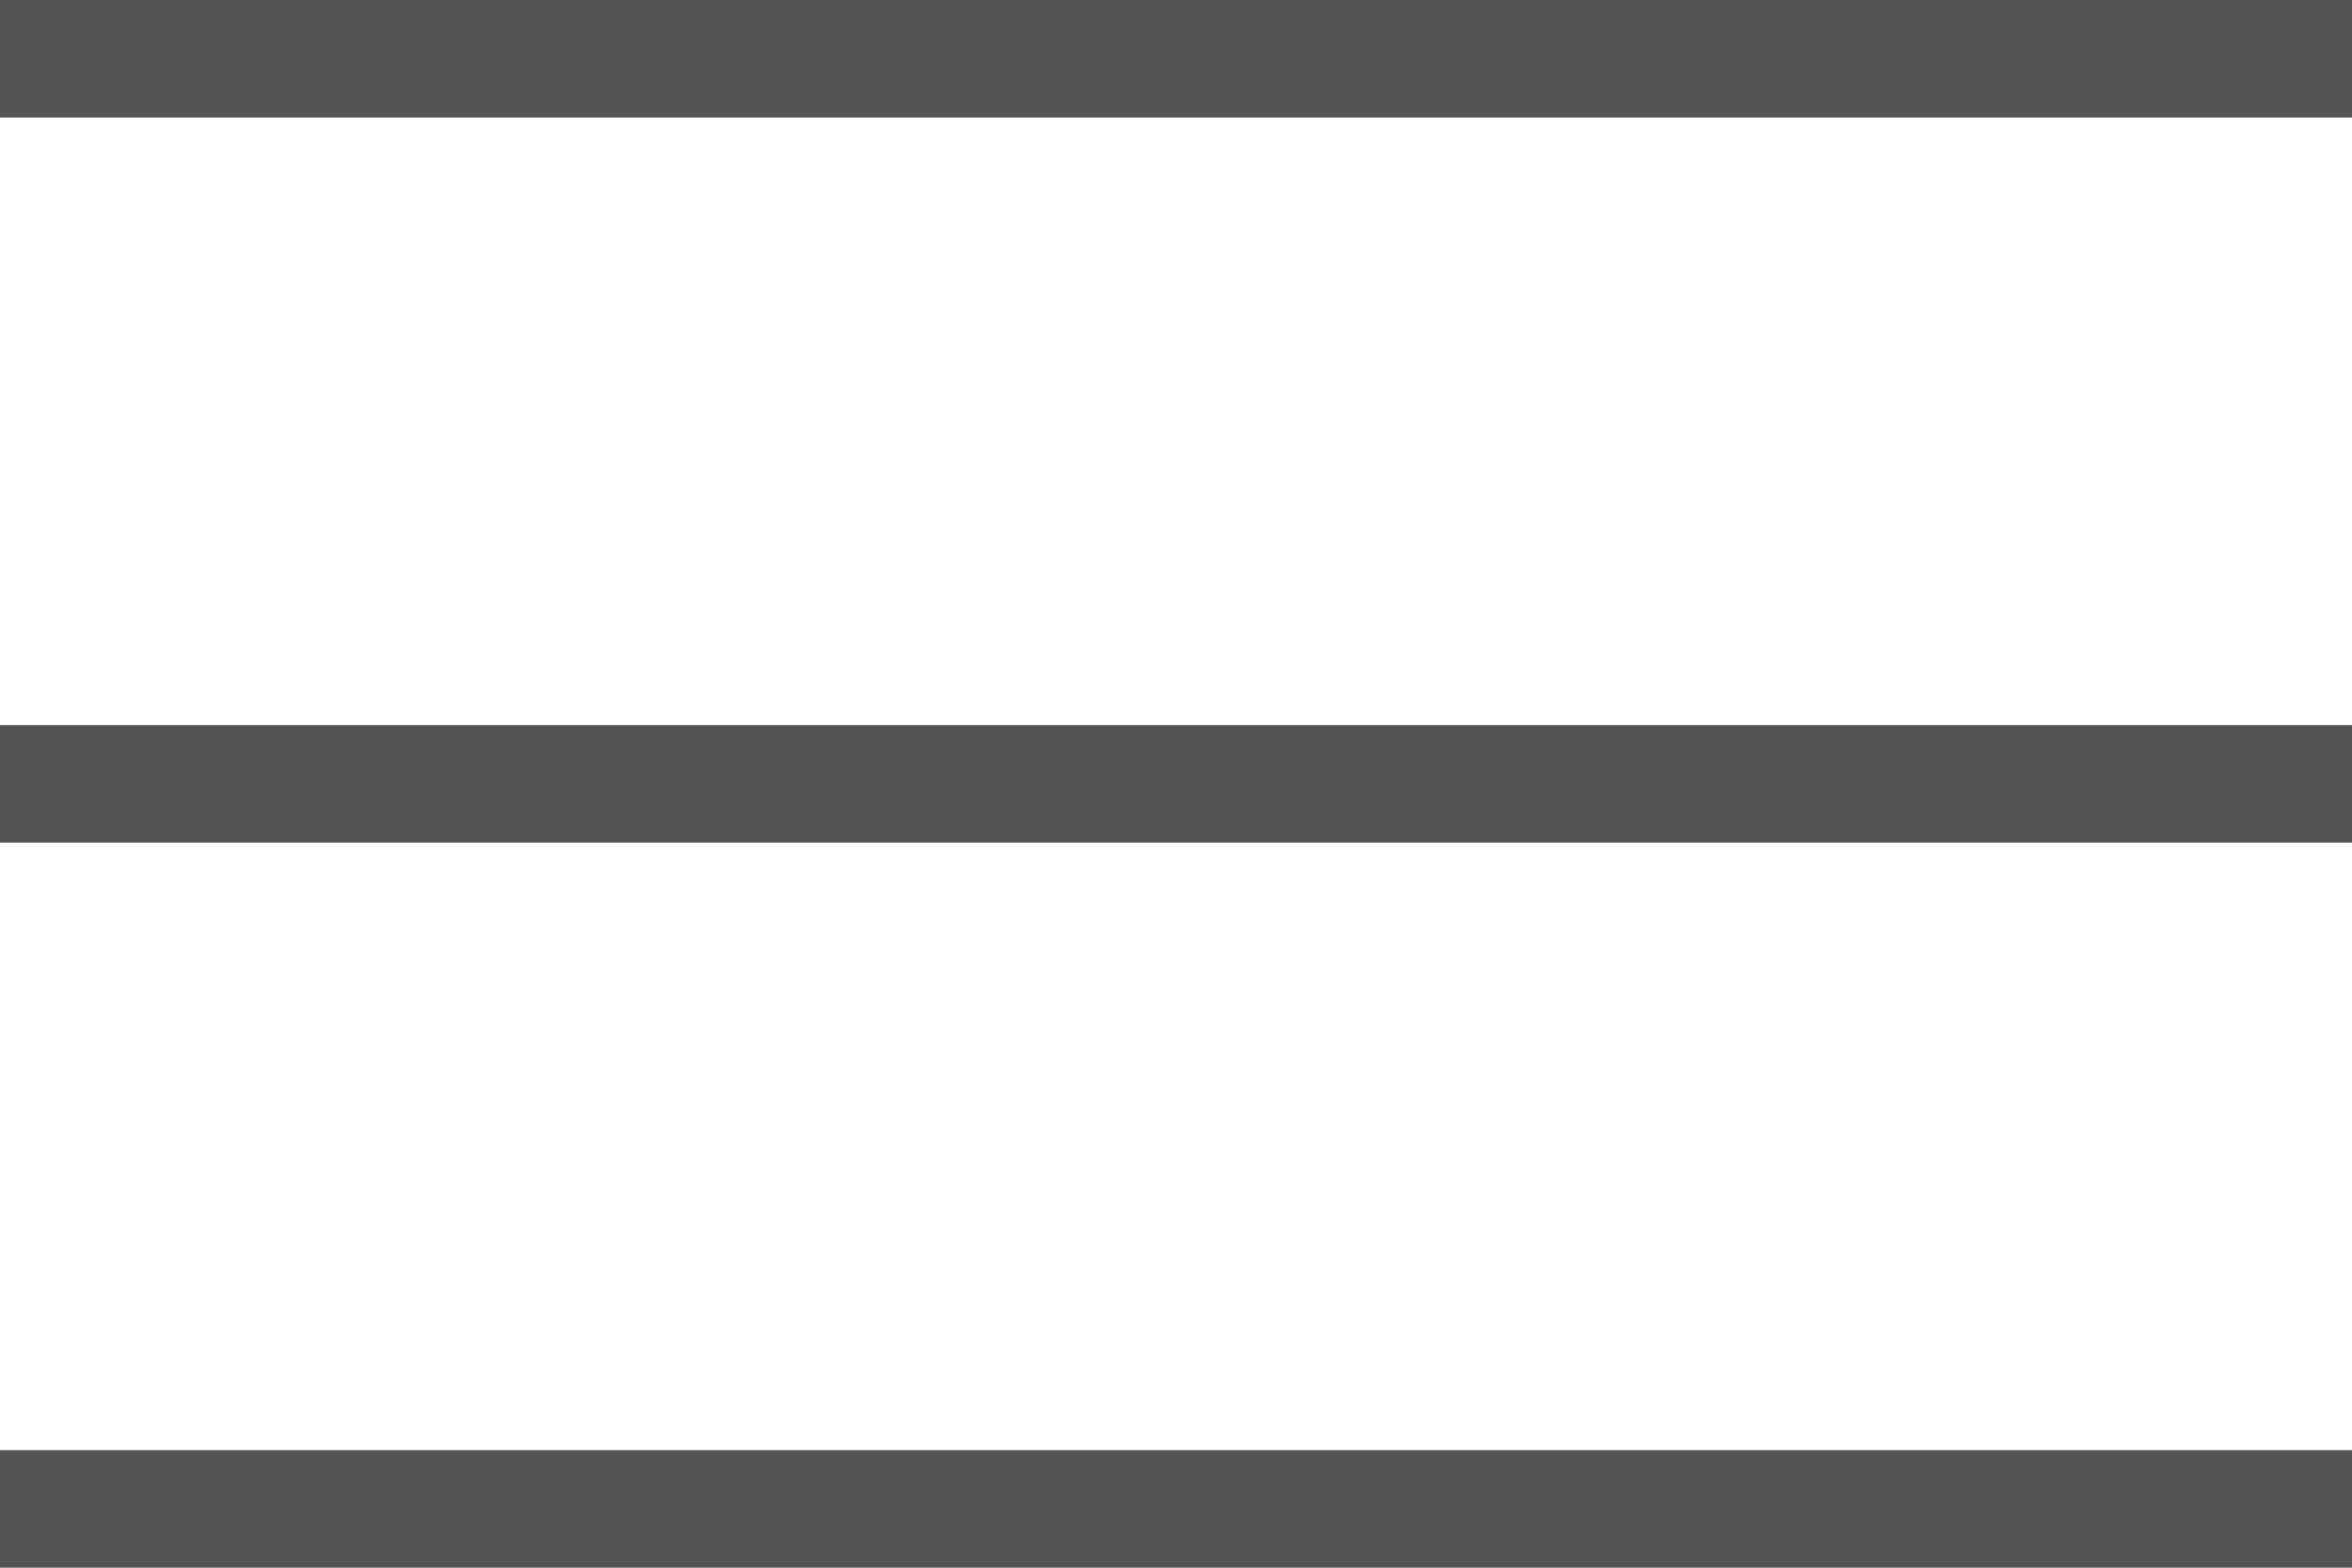 <?xml version="1.0" encoding="UTF-8"?>
<svg id="Layer_2" data-name="Layer 2" xmlns="http://www.w3.org/2000/svg" viewBox="0 0 12 8">
  <defs>
    <style>
      .cls-1 {
        fill: #545456;
        stroke-width: 0px;
      }
    </style>
  </defs>
  <g id="Layer_2-2" data-name="Layer 2">
    <g>
      <rect class="cls-1" width="12" height=".6"/>
      <rect class="cls-1" y="3.7" width="12" height=".6"/>
      <rect class="cls-1" y="7.4" width="12" height=".6"/>
    </g>
  </g>
</svg>